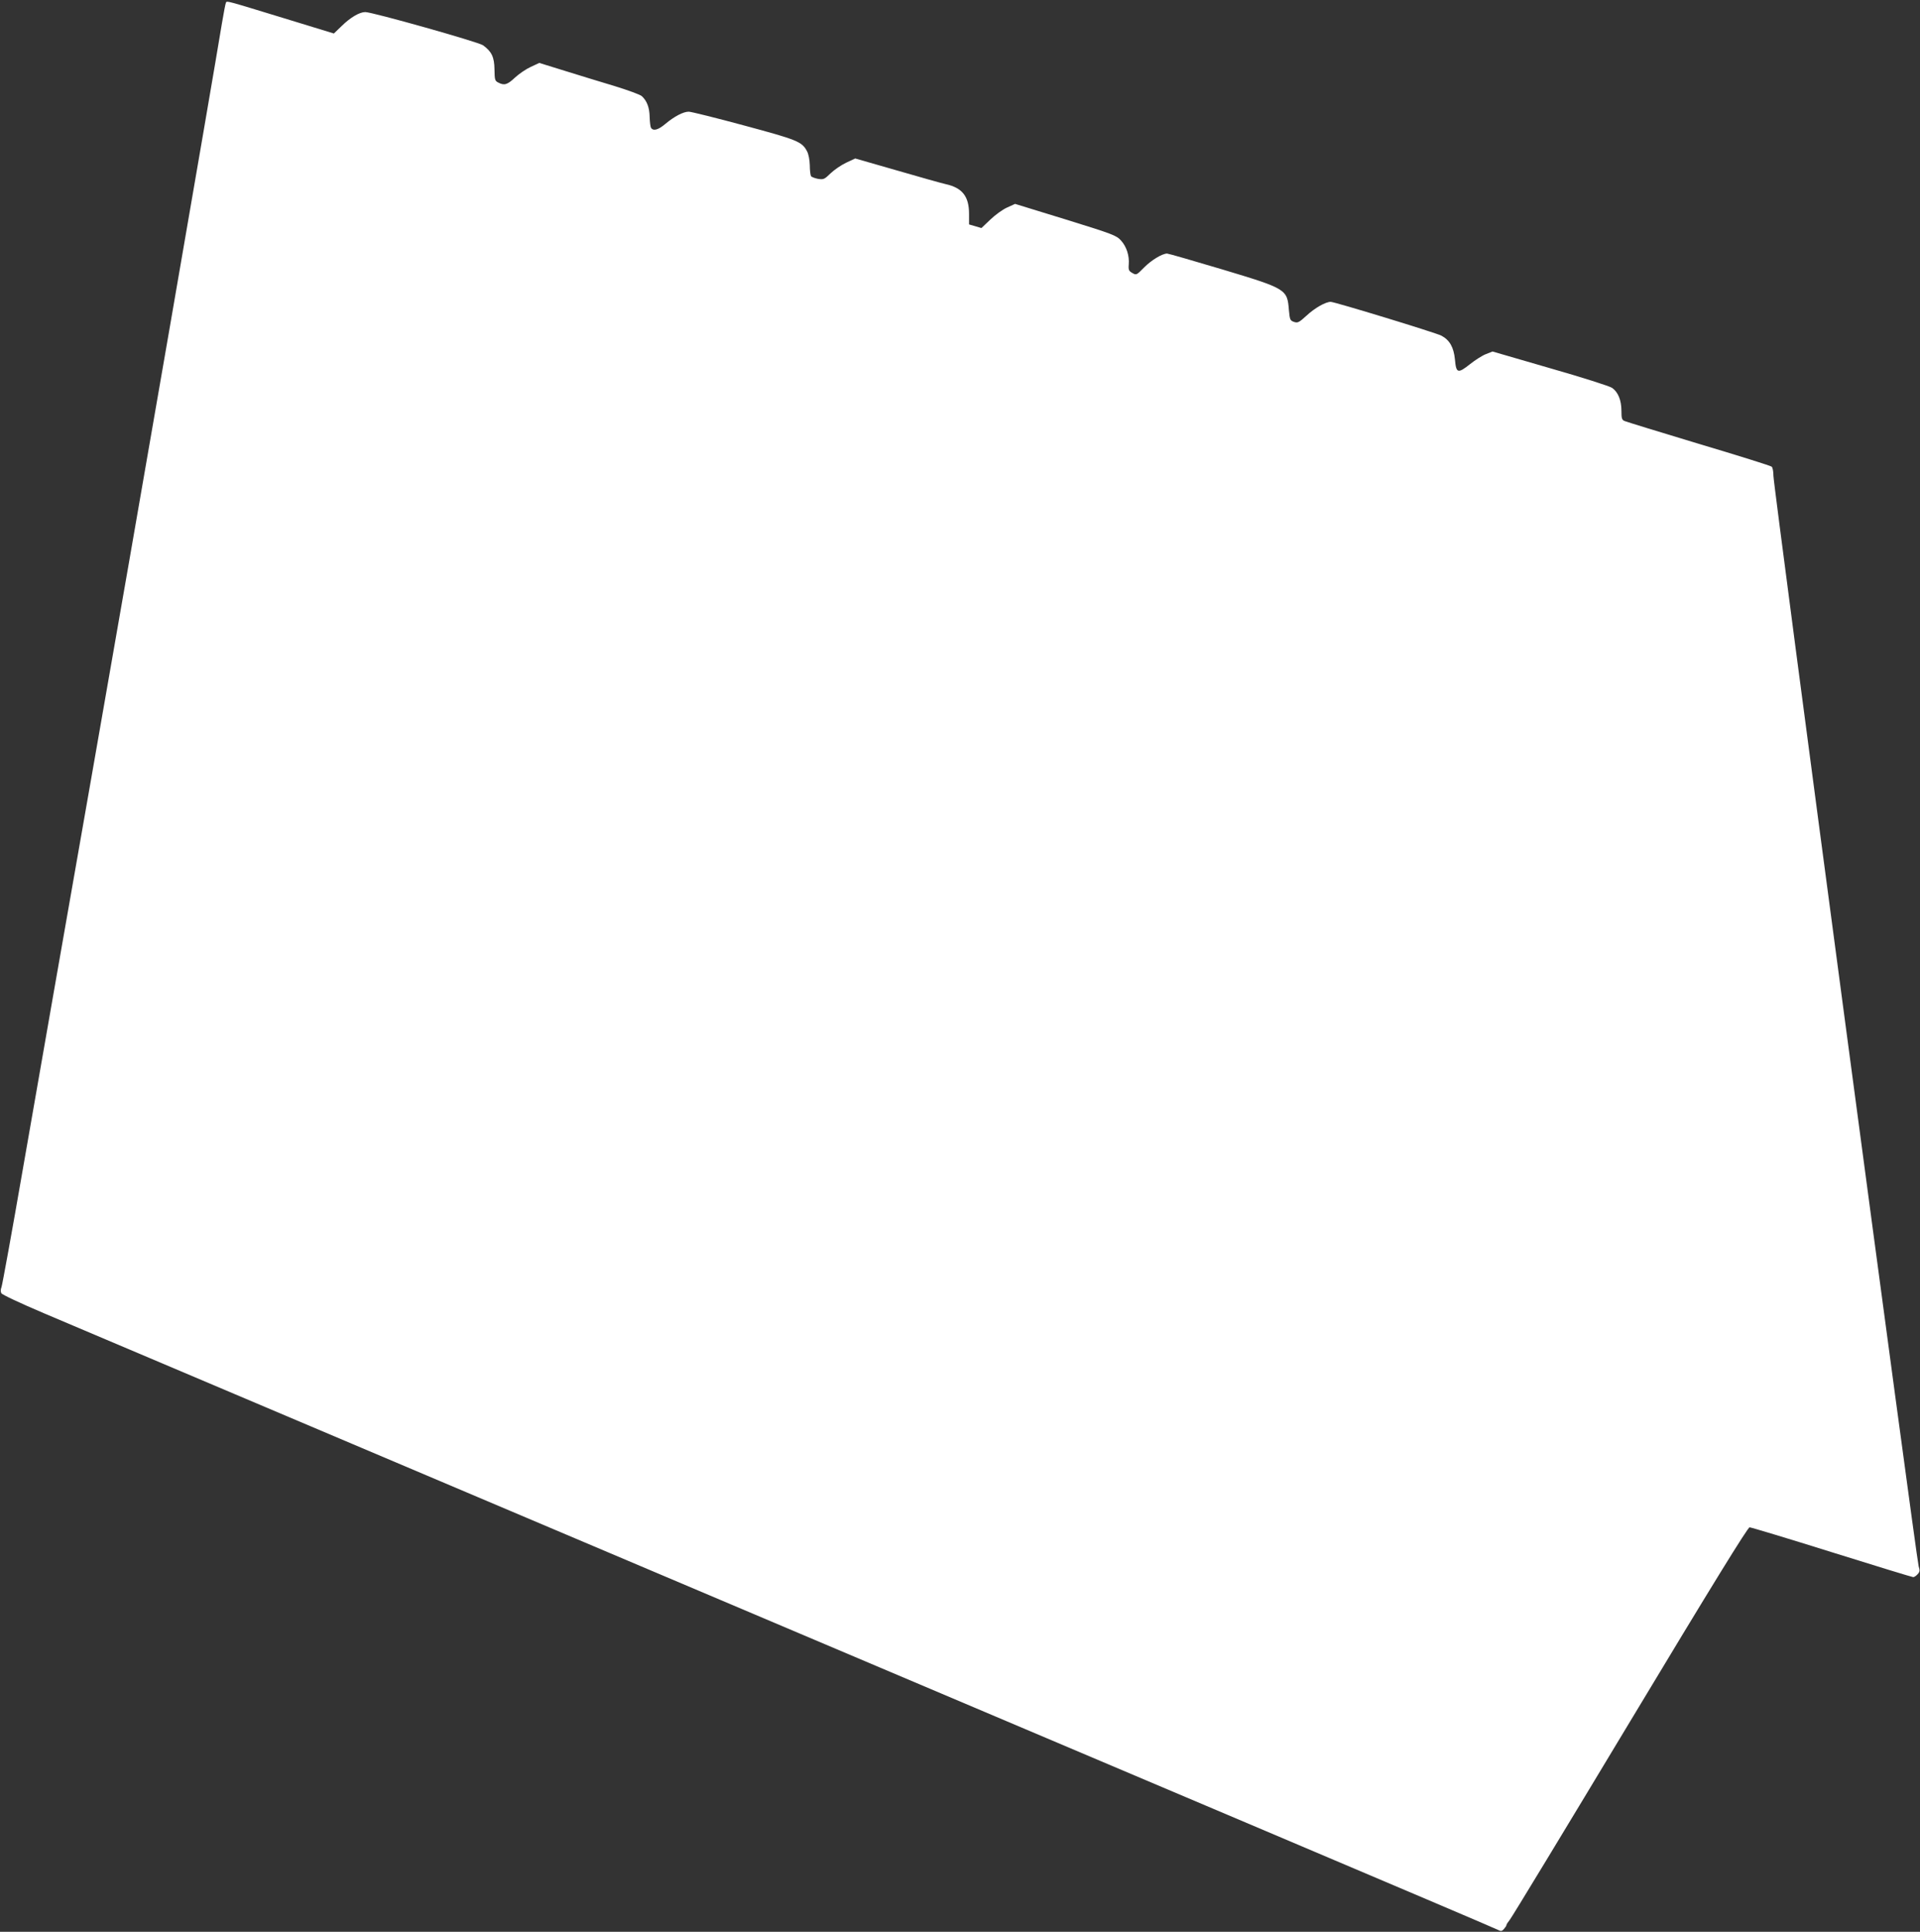 <?xml version="1.0" standalone="no"?>
<!DOCTYPE svg PUBLIC "-//W3C//DTD SVG 20010904//EN"
 "http://www.w3.org/TR/2001/REC-SVG-20010904/DTD/svg10.dtd">
<svg version="1.0" xmlns="http://www.w3.org/2000/svg"
 width="1272pt" height="1280pt" viewBox="0 0 1272 1280"
 preserveAspectRatio="xMidYMid meet">
<rect x="0" y="0" width="1272" height="1280" fill="#333333" stroke="none"/>
<g transform="translate(0,1280) scale(0.1,-0.1)"
fill="#ffffff" stroke="none">
<path d="M1497 12783 c-3 -5 -15 -67 -27 -139 -63 -386 -580 -3377 -866 -5004
-181 -1030 -330 -1884 -455 -2600 -71 -410 -134 -755 -139 -768 -6 -15 -7 -30
-1 -41 6 -10 123 -65 283 -133 150 -64 1072 -454 2048 -868 1703 -722 2712
-1149 6040 -2560 833 -353 1527 -648 1541 -656 23 -12 29 -11 43 5 9 10 16 21
16 25 0 5 10 20 22 35 13 15 371 606 797 1314 545 906 780 1287 792 1287 9 0
255 -74 545 -165 290 -91 533 -165 539 -165 7 0 20 9 29 19 15 16 16 25 7 53
-15 47 -963 7162 -962 7225 0 28 -5 56 -12 61 -7 6 -223 74 -482 151 -258 78
-480 146 -491 151 -19 7 -22 17 -22 68 0 70 -22 124 -62 152 -15 11 -200 70
-410 130 l-382 111 -43 -17 c-24 -9 -71 -39 -105 -66 -82 -65 -93 -62 -101 30
-8 81 -35 129 -90 158 -39 20 -707 224 -733 224 -34 0 -105 -40 -161 -92 -49
-45 -58 -49 -82 -41 -26 9 -28 14 -34 79 -11 138 -16 141 -445 270 -191 57
-354 104 -362 104 -32 0 -105 -44 -153 -93 -49 -50 -51 -51 -77 -36 -23 13
-27 20 -24 56 5 59 -15 120 -52 160 -30 33 -53 42 -366 139 l-335 103 -53 -24
c-29 -13 -79 -49 -111 -80 l-59 -56 -41 12 -41 12 0 70 c0 116 -45 173 -155
197 -27 6 -173 47 -324 91 l-275 79 -60 -28 c-34 -16 -80 -48 -104 -71 -40
-39 -46 -42 -83 -36 -21 4 -42 12 -46 18 -4 7 -8 39 -8 72 -1 35 -8 73 -18 92
-34 65 -63 76 -419 172 -185 50 -350 91 -365 91 -36 0 -95 -31 -155 -81 -47
-40 -80 -49 -95 -26 -4 6 -8 39 -9 72 -1 62 -18 107 -52 138 -11 10 -91 39
-178 66 -88 26 -236 72 -330 101 l-171 53 -56 -26 c-31 -14 -78 -46 -105 -71
-51 -48 -71 -54 -111 -33 -22 11 -24 18 -25 87 -1 82 -19 119 -76 160 -31 22
-733 220 -780 220 -38 0 -99 -36 -156 -92 l-52 -50 -333 102 c-386 118 -375
115 -382 103z"/>
</g>
</svg>
